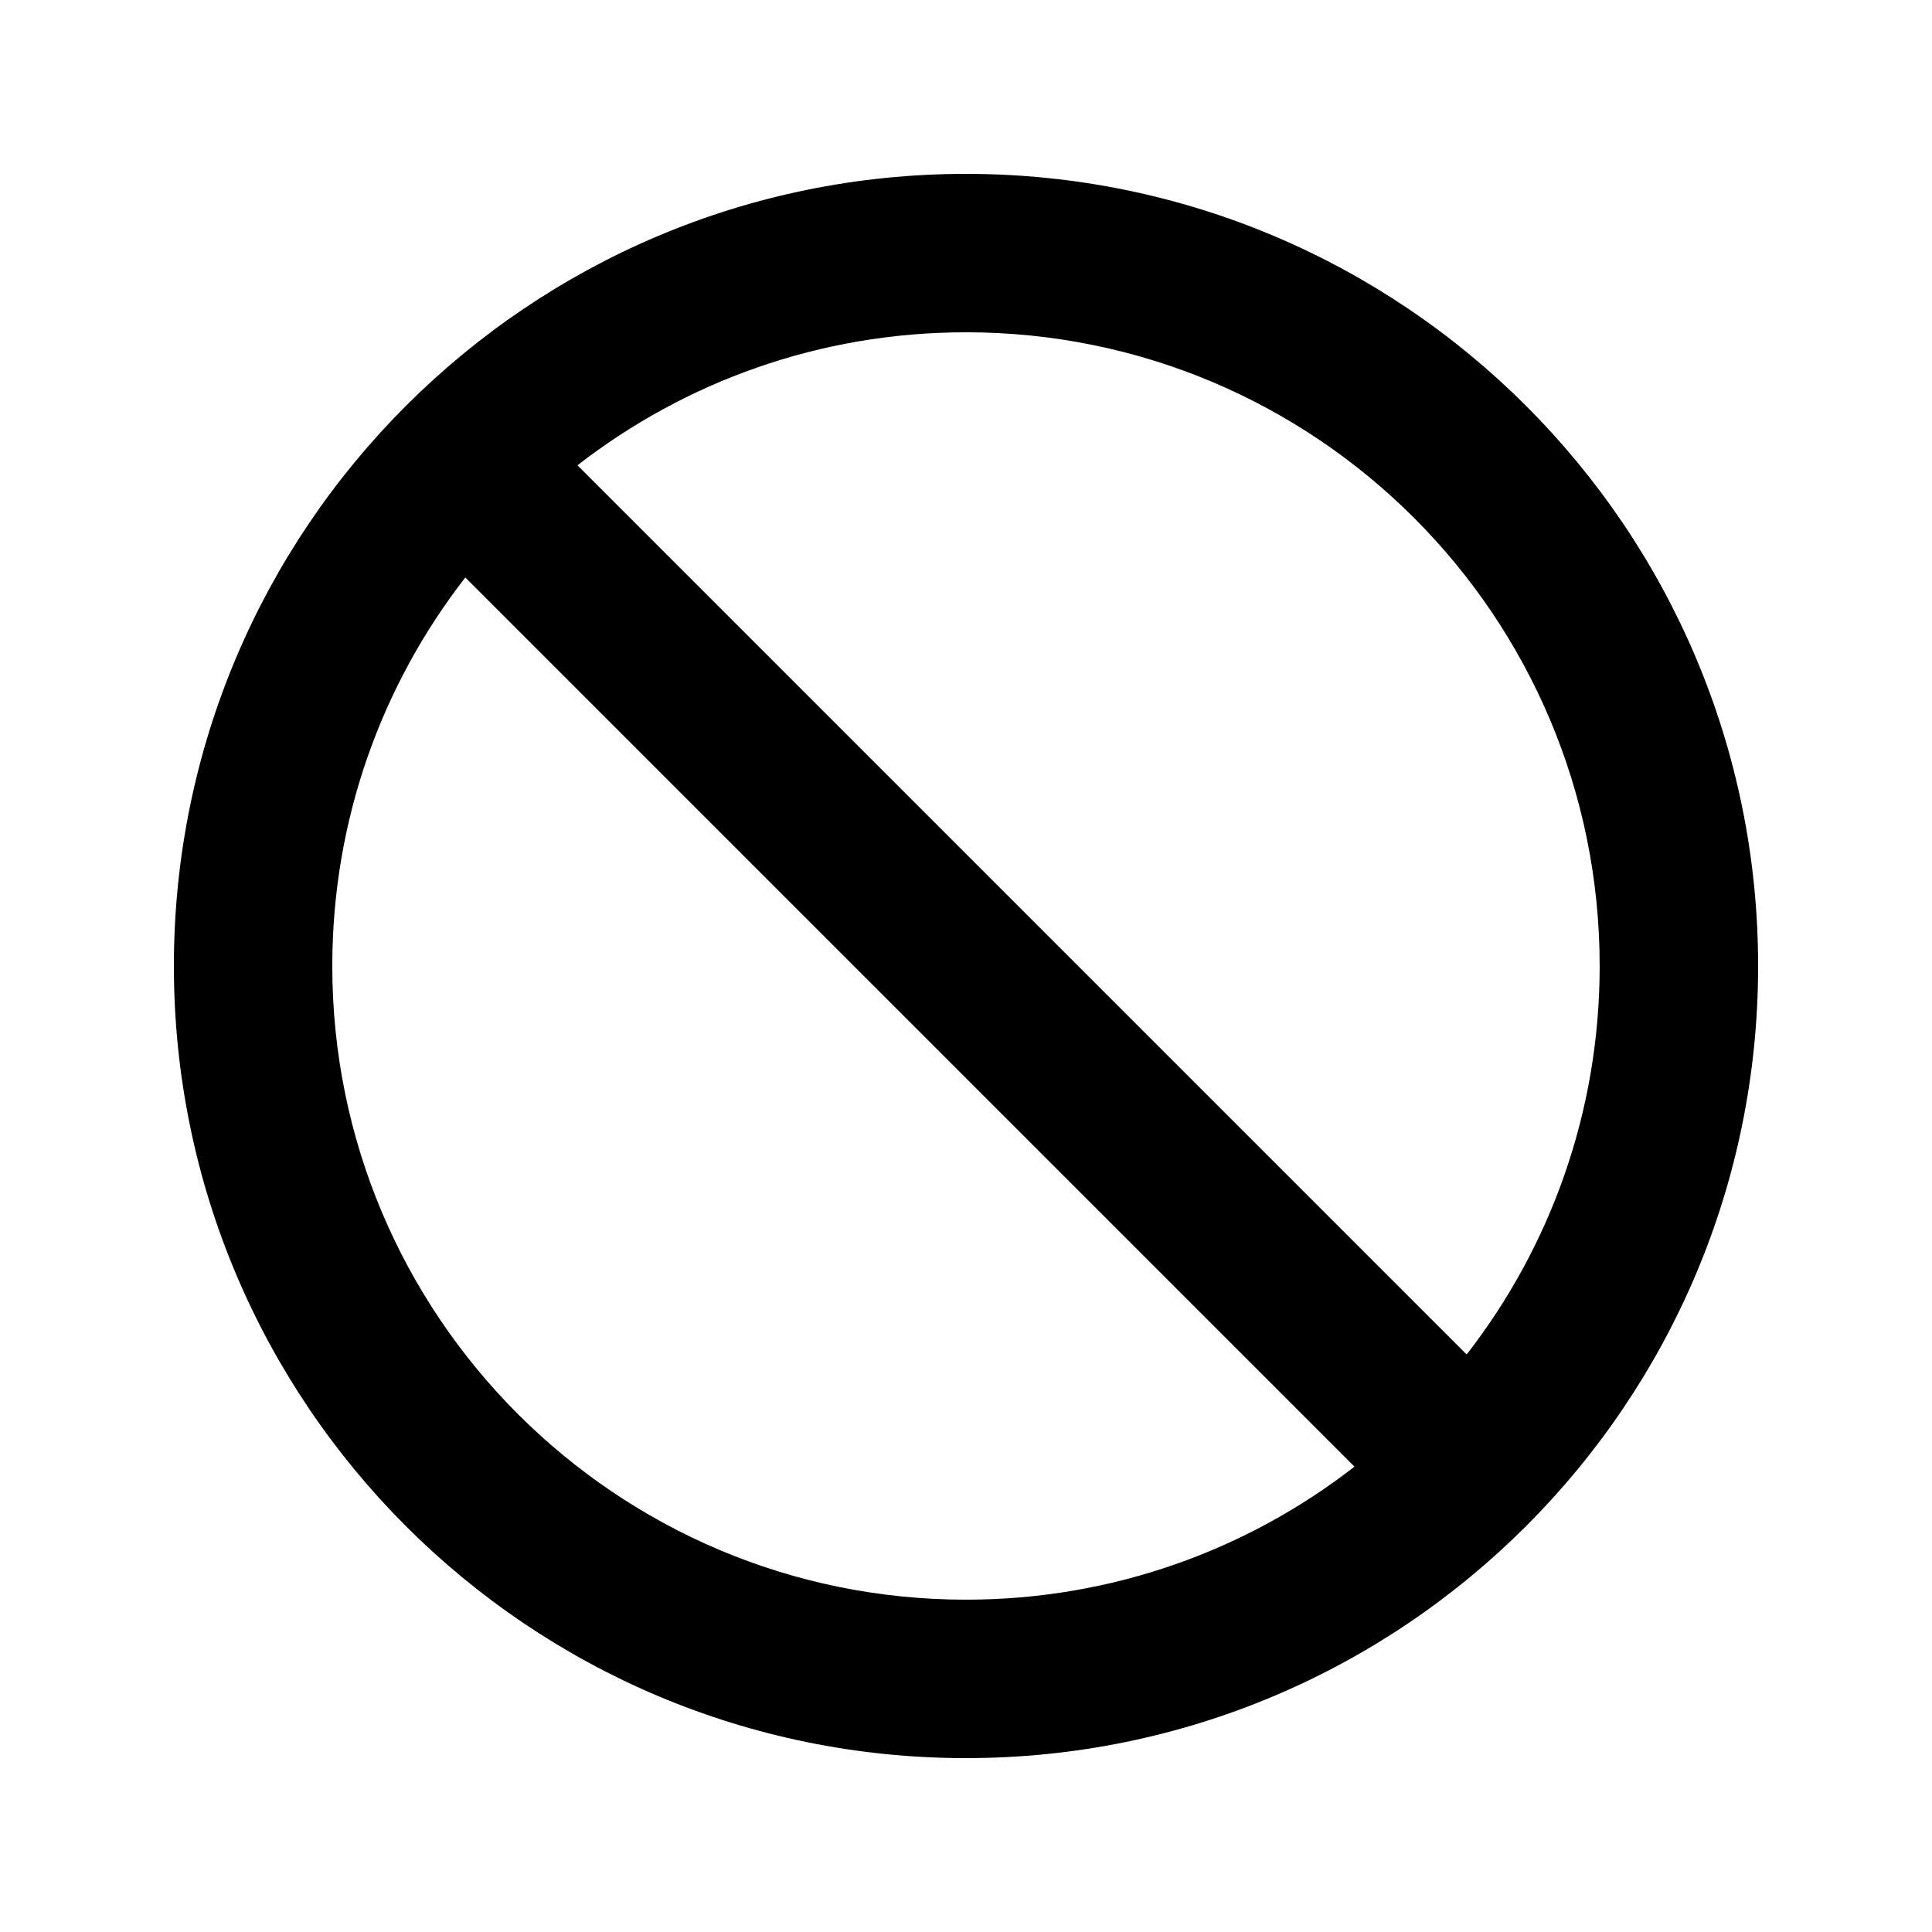 <?xml version="1.0" encoding="UTF-8"?>
<!-- Uploaded to: ICON Repo, www.svgrepo.com, Generator: ICON Repo Mixer Tools -->
<svg fill="#000000" width="800px" height="800px" version="1.1" viewBox="144 144 512 512" xmlns="http://www.w3.org/2000/svg">
 <path d="m400 190.08c115.93 0 209.92 93.984 209.92 209.92 0 115.93-93.984 209.92-209.92 209.92-115.94 0-209.92-93.984-209.92-209.92 0-115.94 93.984-209.92 209.92-209.92zm-167.94 209.92c0 92.746 75.188 167.93 167.94 167.93 38.797 0 74.52-13.156 102.95-35.25l-235.64-235.64c-22.094 28.434-35.25 64.156-35.25 102.96zm167.94-167.94c-38.801 0-74.523 13.156-102.96 35.25l235.64 235.64c22.094-28.434 35.25-64.156 35.25-102.95 0-92.75-75.188-167.94-167.93-167.94z"/>
</svg>